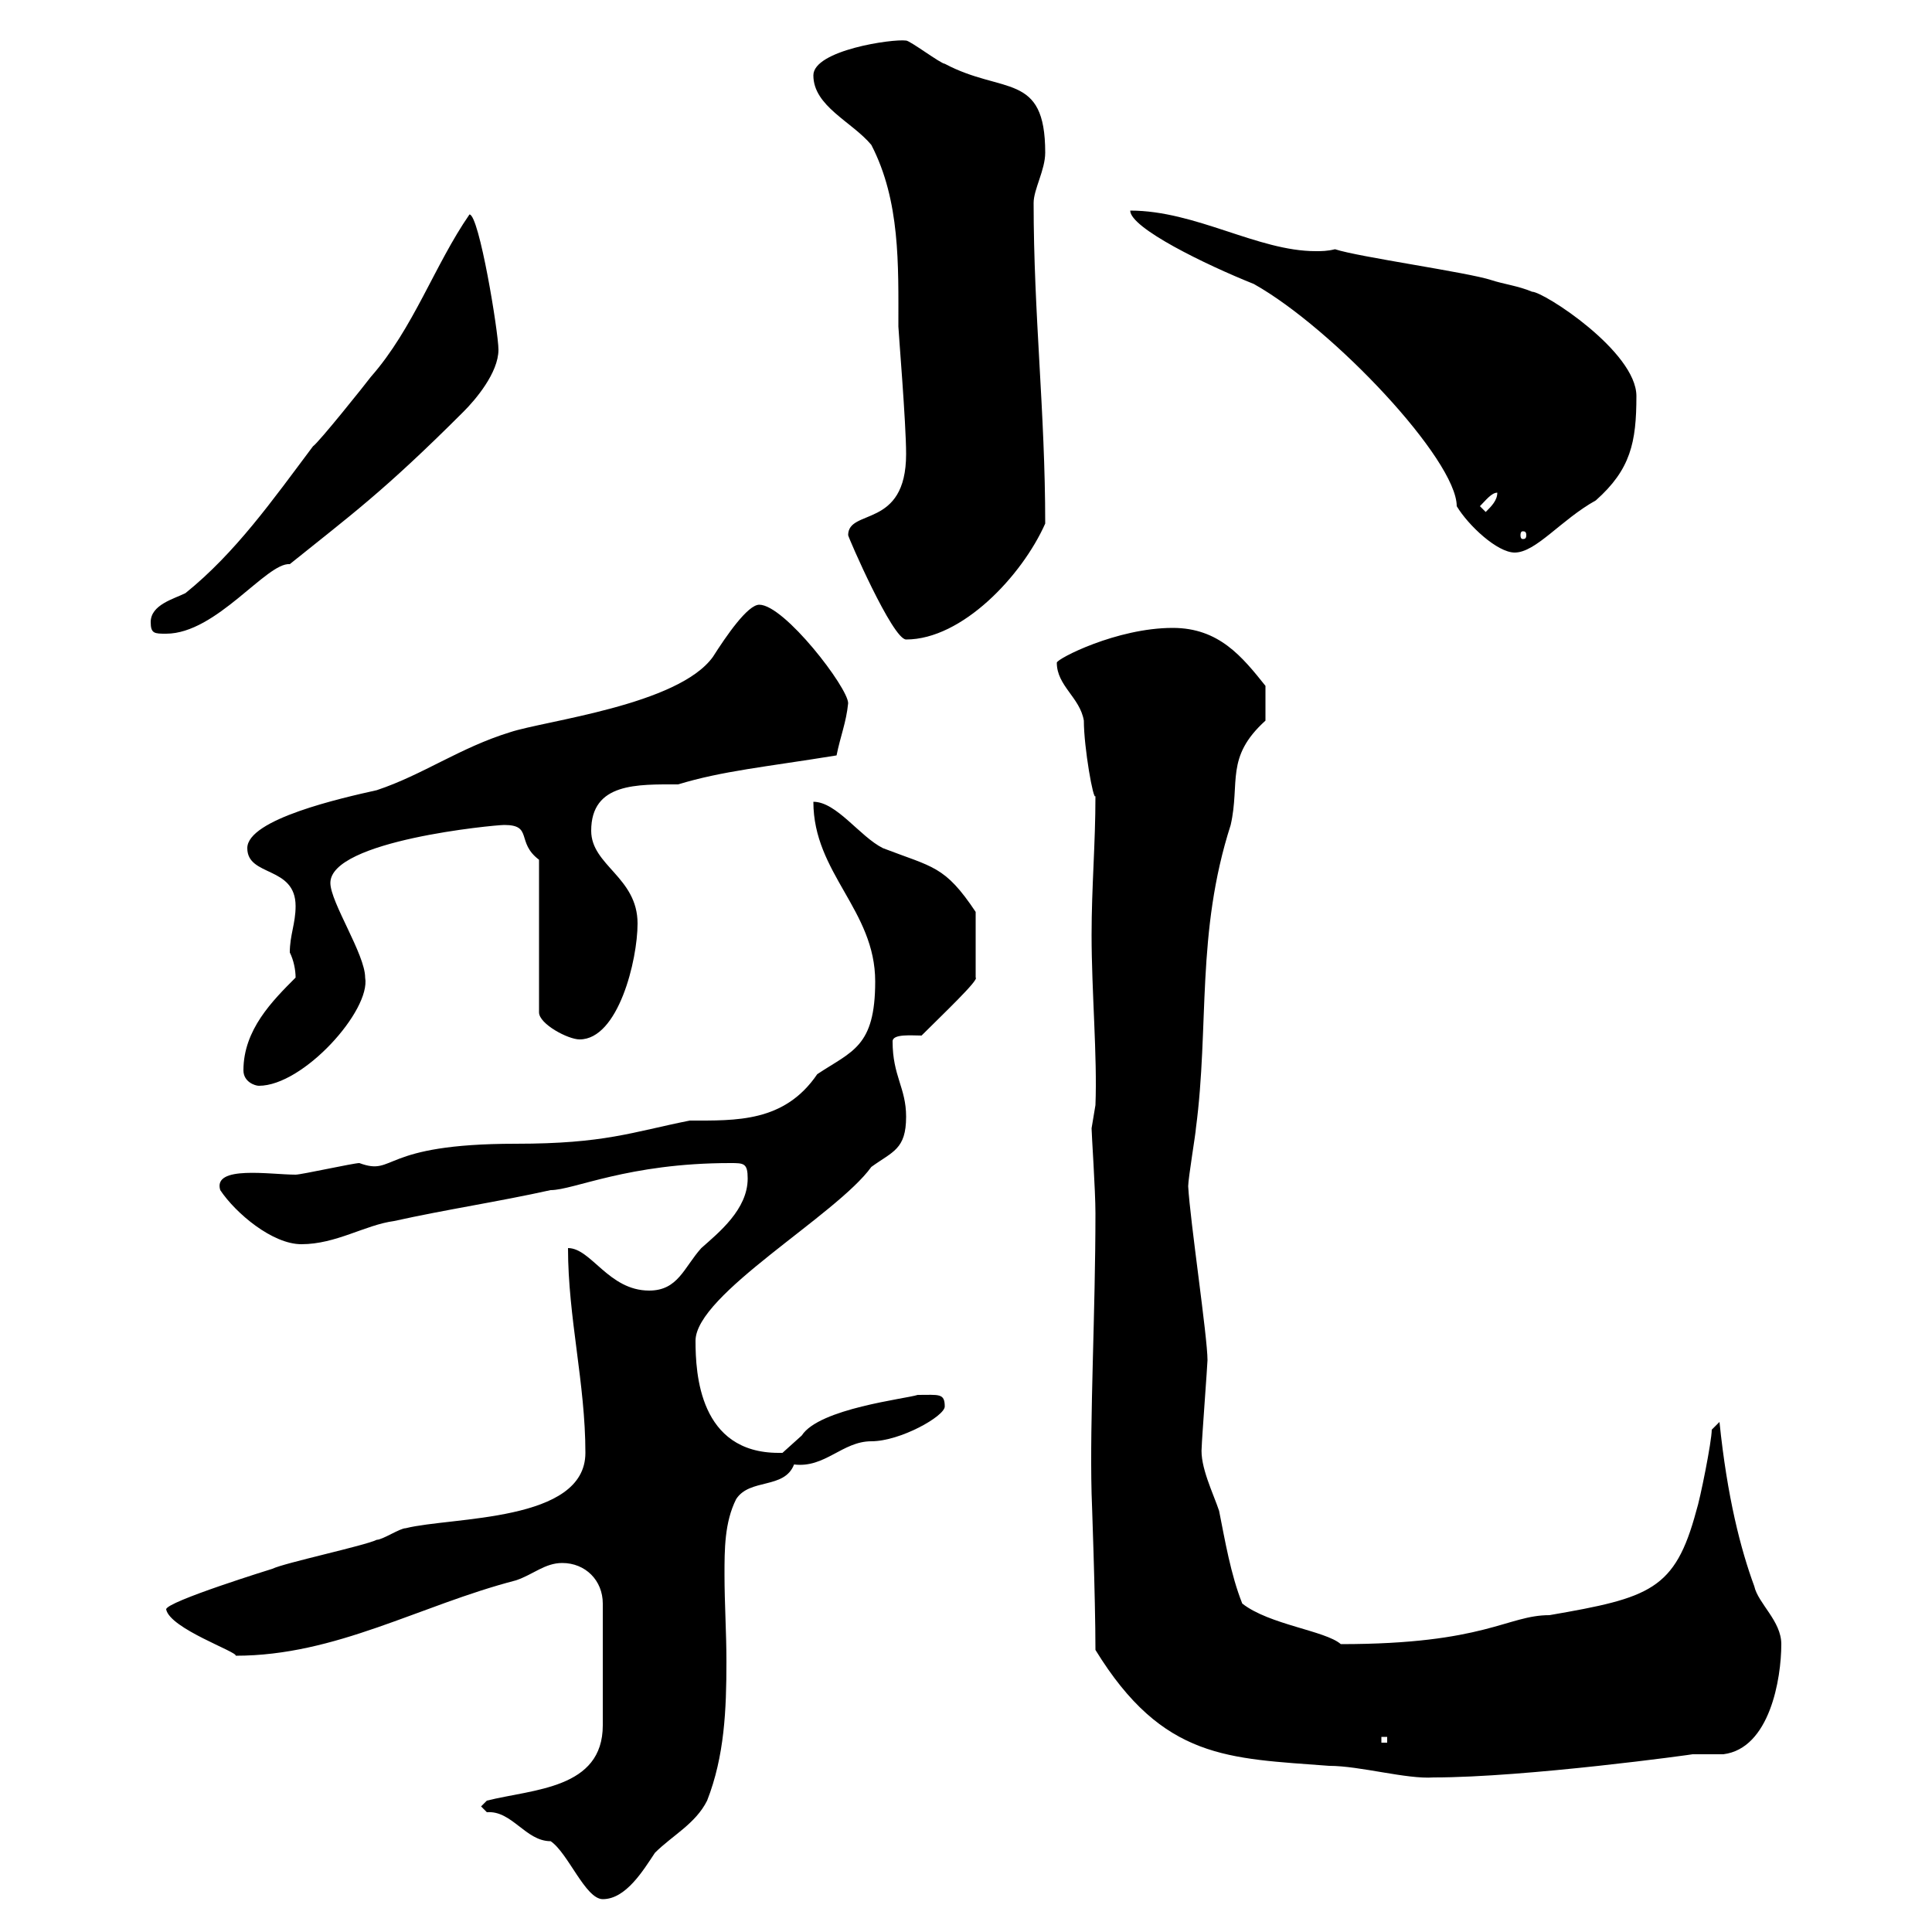 <svg xmlns="http://www.w3.org/2000/svg" xmlns:xlink="http://www.w3.org/1999/xlink" width="300" height="300"><path d="M74.70 280.50C74.70 280.50 75.60 281.40 75.60 281.40C79.50 281.10 81.60 285.90 85.50 285.90C88.20 287.70 90.90 294.90 93.60 294.90C97.20 294.90 99.90 290.40 101.70 287.70C104.40 285 108 283.20 109.80 279.60C112.50 272.70 112.80 265.50 112.80 258C112.80 253.50 112.50 249 112.50 244.50C112.50 240.60 112.50 236.40 114.30 232.80C116.40 229.50 121.80 231.30 123.30 227.40C128.10 228 130.80 223.80 135.30 223.80C139.80 223.80 146.70 219.90 146.70 218.40C146.70 216.30 145.80 216.60 142.50 216.60C140.70 217.20 127.20 218.70 124.50 222.90C124.50 222.90 121.50 225.60 121.50 225.60C120.90 225.60 120.90 225.60 120.90 225.60C108.60 225.60 108 213.30 108 208.20C108 201 129.90 188.70 135.30 181.20C138.60 178.80 140.70 178.50 140.70 173.40C140.70 168.90 138.60 167.10 138.60 161.70C138.60 160.50 141.60 160.80 143.10 160.80C146.40 157.50 152.10 152.10 151.50 151.80L151.50 141.60C146.70 134.40 144.90 134.70 137.10 131.70C133.50 129.90 129.90 124.50 126.30 124.50C126.30 135.60 135.90 141.30 135.90 152.40C135.90 162.60 132.30 163.20 126.90 166.80C121.80 174.30 114.30 174 107.10 174C98.10 175.80 93.90 177.60 80.10 177.60C58.80 177.60 61.50 182.70 55.80 180.60C54.90 180.60 46.80 182.40 45.90 182.40C42 182.40 33 180.90 34.20 184.80C36.60 188.40 42.30 193.20 46.80 193.20C52.20 193.20 56.70 190.20 61.20 189.60C69.30 187.80 77.40 186.60 85.50 184.80C89.10 184.80 97.50 180.60 113.40 180.60C115.50 180.60 116.10 180.60 116.10 183C116.10 187.80 111.60 191.40 108.90 193.80C106.20 196.80 105.30 200.40 100.80 200.40C94.50 200.40 91.80 193.80 88.20 193.80C88.20 204.60 90.90 214.80 90.90 225.60C90.90 236.40 70.20 235.50 63 237.30C62.10 237.30 59.40 239.10 58.50 239.10C56.70 240 44.10 242.70 42.30 243.60C42.30 243.60 25.80 248.70 25.80 249.90C26.40 252.90 36.90 256.50 36.60 257.10C52.20 257.10 65.10 249.30 80.10 245.40C82.80 244.50 84.60 242.70 87.30 242.70C90.90 242.70 93.60 245.40 93.60 249L93.60 267.90C93.60 277.80 82.80 277.80 75.60 279.60ZM170.10 256.20C180.60 273.30 190.80 273 206.40 274.20C211.20 274.20 218.40 276.30 222.60 276C237 276 263.10 272.40 262.80 272.40C264 272.40 265.50 272.40 267.60 272.40C274.80 271.50 276.60 260.70 276.60 255.30C276.60 251.70 273 249 272.40 246.30C270.30 240.60 268.20 232.50 267 220.80C267 220.80 265.80 222 265.80 222C265.80 223.80 264 232.80 263.40 234.60C260.10 246.90 256.20 248.10 240.60 250.80C234 250.80 230.70 255.30 208.20 255.30C205.80 253.20 197.10 252.30 192.90 249C191.10 244.50 190.20 239.10 189.30 234.60C188.40 231.90 186.30 227.70 186.60 224.70C186.60 223.80 187.50 211.80 187.50 211.20C187.50 207.60 184.80 189.60 184.50 184.20C184.50 183 185.70 175.80 185.70 175.20C187.80 159.30 185.70 144.90 191.10 128.10C192.60 121.50 190.20 117.60 196.50 111.90C196.50 111 196.50 109.50 196.50 106.50C192.90 102 189.30 97.50 182.10 97.50C173.40 97.50 164.10 102.30 164.10 102.90C164.10 106.50 167.70 108.30 168.30 111.90C168.30 116.10 169.80 124.50 170.10 123.60C170.10 131.10 169.50 137.70 169.50 145.20C169.50 153.90 170.40 164.10 170.10 171.60C170.10 171.60 169.50 175.20 169.50 175.20C169.50 176.10 170.10 184.80 170.10 188.40C170.10 203.70 169.20 220.20 169.50 231.90C169.50 231.90 170.10 248.10 170.10 256.20ZM214.50 269.70L215.40 269.70L215.40 270.60L214.50 270.60ZM37.80 166.20C37.80 168 39.60 168.60 40.20 168.60C47.10 168.60 57.60 156.90 56.70 151.80C56.70 148.20 51.30 140.10 51.30 137.10C51.30 130.50 76.80 128.10 78.30 128.10C82.80 128.10 80.10 130.80 83.70 133.50L83.70 157.20C83.70 159 88.20 161.40 90 161.40C96 161.40 99 149.10 99 143.40C99 136.20 91.80 134.40 91.80 129C91.80 121.50 99 121.80 105.30 121.80C112.20 119.70 118.80 119.10 129.90 117.30C130.50 114.30 131.40 112.20 131.70 109.20C131.70 106.80 121.80 93.90 117.90 93.90C116.10 93.90 112.80 98.70 110.70 102C105.30 109.50 84.60 111.90 79.20 113.70C71.40 116.10 65.70 120.30 58.50 122.70C53.10 123.90 38.40 127.20 38.40 131.70C38.40 136.20 45.90 134.40 45.90 140.70C45.90 143.40 45 145.20 45 147.90C45.60 149.10 45.90 150.60 45.90 151.80C42.30 155.40 37.80 159.90 37.80 166.20ZM131.70 83.10C131.70 83.40 138.60 99.30 140.70 99.30C149.40 99.30 158.70 89.40 162.30 81.30C162.30 63.90 160.50 48.90 160.50 31.50C160.50 29.40 162.30 26.40 162.30 23.70C162.30 11.10 155.70 14.70 146.70 9.90C146.10 9.90 141.30 6.30 140.70 6.30C138.60 6 126.30 7.80 126.30 11.70C126.30 16.50 132.30 18.90 135.30 22.50C139.80 31.20 139.50 41.10 139.50 50.70C139.50 51.30 140.70 65.70 140.70 70.50C140.70 82.20 131.70 78.90 131.70 83.10ZM23.40 96.60C23.40 98.40 24 98.40 25.80 98.40C33.60 98.40 41.40 87.30 45 87.60C54.30 80.10 59.40 76.50 72 63.90C73.80 62.10 77.40 57.90 77.40 54.30C77.40 51.60 74.40 33.30 72.90 33.30C67.50 41.10 64.20 51 57.60 58.50C56.70 59.70 49.50 68.70 48.60 69.30C42.30 77.70 36.60 85.80 28.80 92.10C27 93 23.40 93.90 23.40 96.60ZM175.50 32.70C175.50 35.40 187.20 41.10 194.70 44.10C207 51 226.20 71.40 226.20 78.60C228 81.60 232.50 85.80 235.20 85.80C238.50 85.80 242.40 80.70 247.80 77.70C253.20 72.90 254.10 68.70 254.10 61.50C254.10 54.60 239.70 45.30 237.90 45.30C235.80 44.40 233.40 44.10 231.60 43.50C228 42.30 210.90 39.90 207.30 38.70C206.10 39 205.20 39 204.30 39C195.30 39 185.70 32.70 175.50 32.70ZM237 83.10C237 83.70 236.70 83.70 236.40 83.70C236.40 83.70 236.10 83.70 236.10 83.10C236.10 82.50 236.40 82.50 236.40 82.50C236.70 82.50 237 82.50 237 83.10ZM229.80 78.60C230.70 77.70 231.60 76.50 232.50 76.50C232.50 77.70 231.60 78.60 230.70 79.50Z"/></svg>